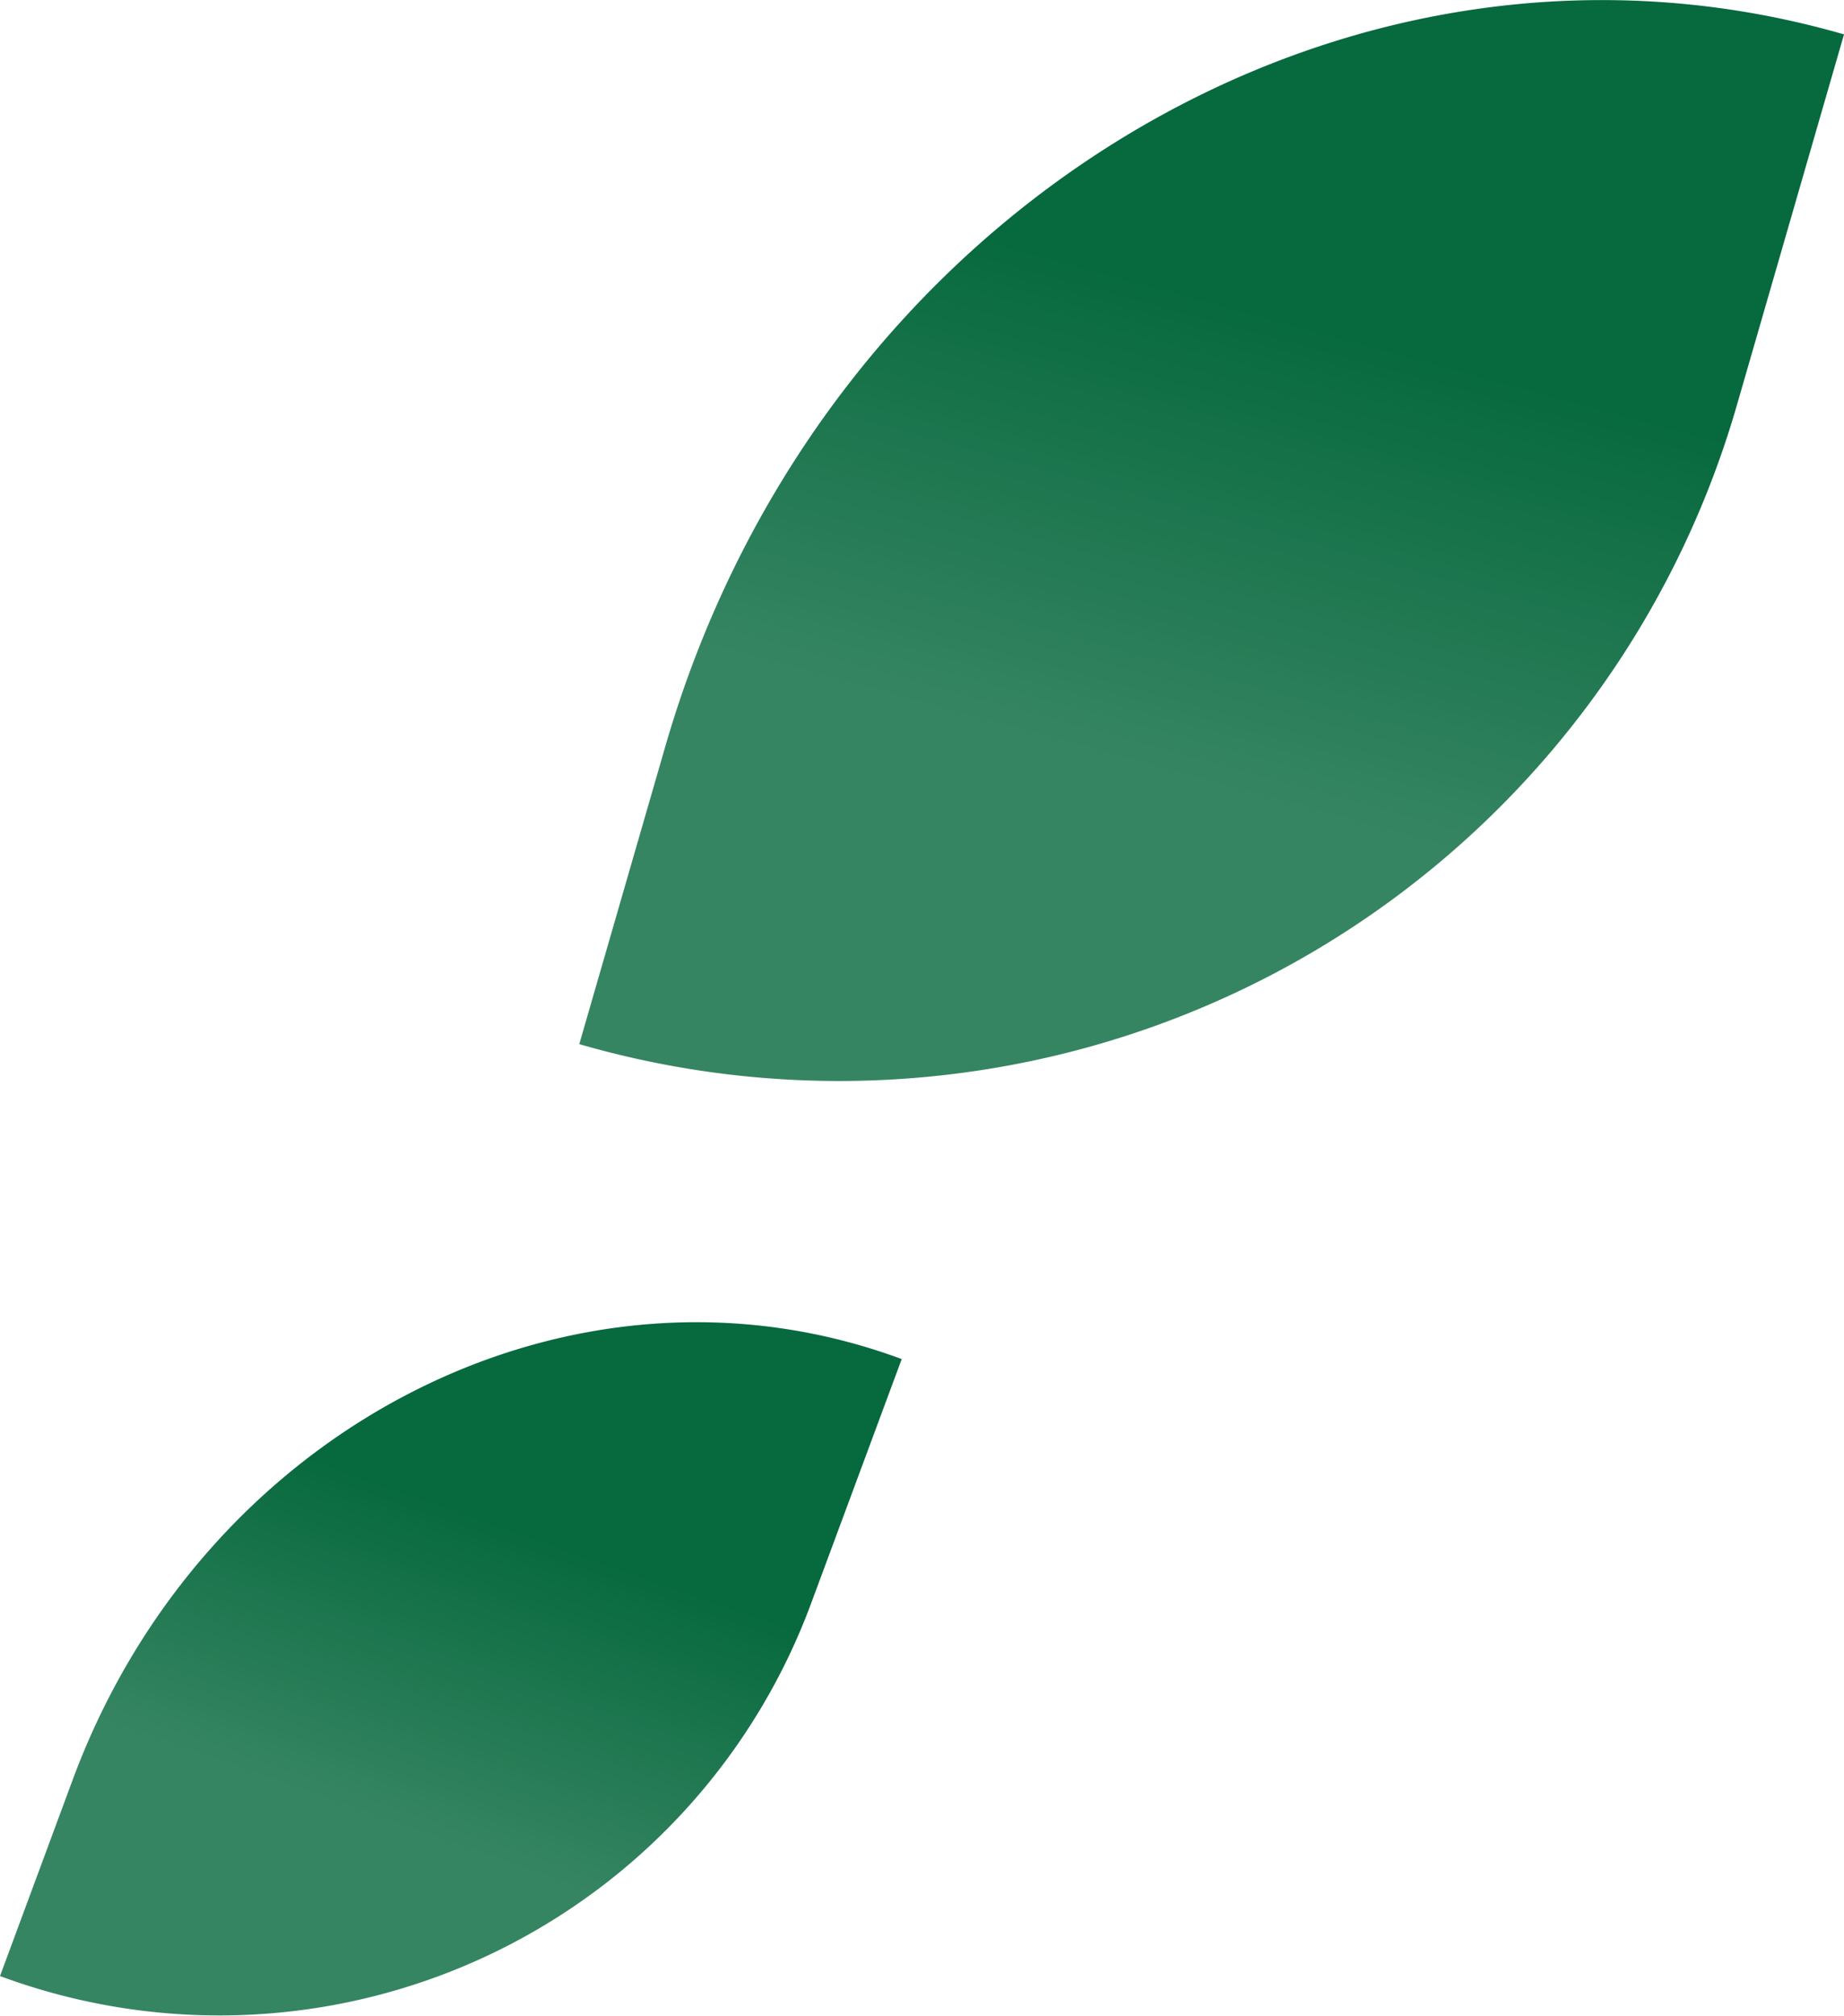 <svg xmlns="http://www.w3.org/2000/svg" xmlns:xlink="http://www.w3.org/1999/xlink" viewBox="0 0 169.51 185.21">
  <defs>
    <style>
      .cls-1 {
        fill: url(#linear-gradient);
      }

      .cls-2 {
        fill: url(#linear-gradient-2);
      }
    </style>
    <linearGradient id="linear-gradient" x1="-1309.63" y1="108.15" x2="-1308.67" y2="50.14" gradientTransform="matrix(0.94, 0.35, 0.35, -0.94, 1241.95, 681.09)" gradientUnits="userSpaceOnUse">
      <stop offset="0.32" stop-color="#07693e"/>
      <stop offset="0.83" stop-color="#368562"/>
    </linearGradient>
    <linearGradient id="linear-gradient-2" x1="-1643.24" y1="111.93" x2="-1641.83" y2="26.02" gradientTransform="matrix(0.96, 0.28, 0.28, -0.96, 1670.76, 569.76)" xlink:href="#linear-gradient"/>
  </defs>
  <g id="Layer_2" data-name="Layer 2">
    <g id="_1" data-name="1">
      <g>
        <path class="cls-1" d="M82.89,124.88C52.82,113.73,18.73,131,6.68,163.54L0,181.57a58,58,0,0,0,74.56-34.24Z"/>
        <path class="cls-2" d="M169.51,3.16C123.88-10,75.42,19.24,61.16,68.58L53.25,95.94a85.89,85.89,0,0,0,106.41-58.7Z"/>
      </g>
    </g>
  </g>
</svg>

